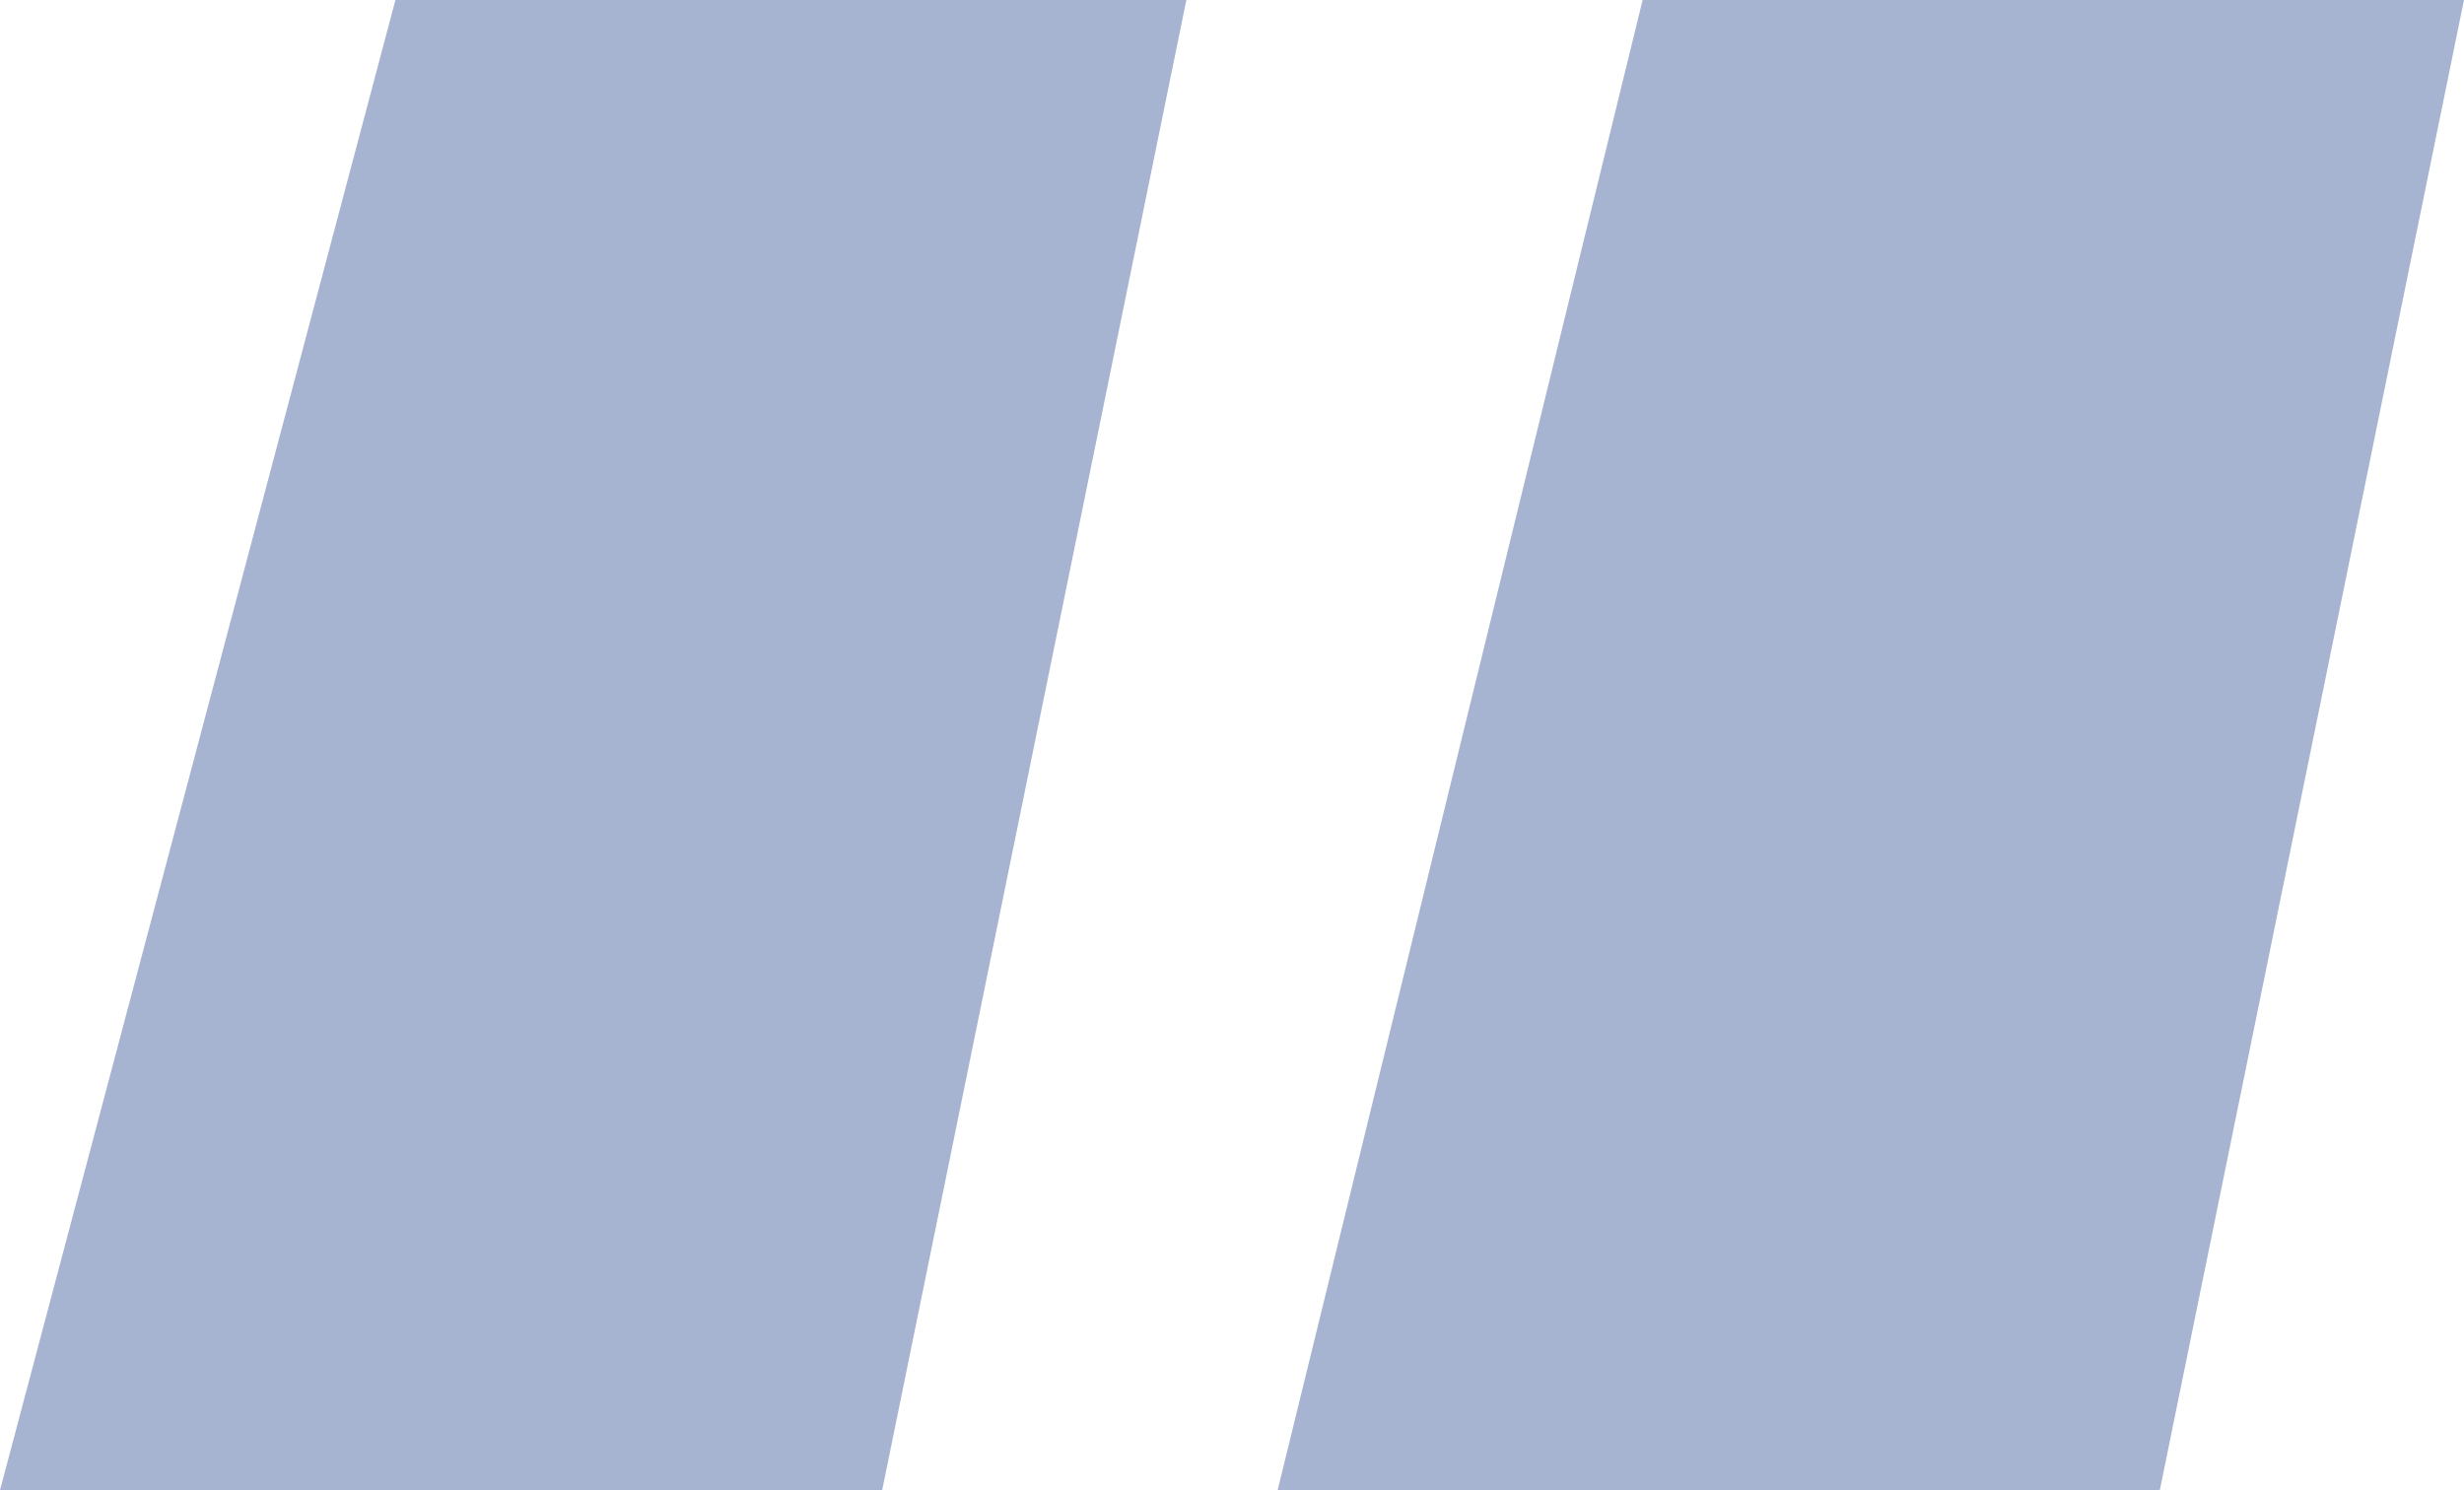 <svg xmlns="http://www.w3.org/2000/svg" width="81" height="49" viewBox="0 0 81 49">
  <path id="Path_21202" data-name="Path 21202" d="M41.2,10h-26L2.2,59h29Zm42,0h-27l-12,49h29Z" transform="translate(-2.201 -10)" fill="#a6b4d1"/>
</svg>
